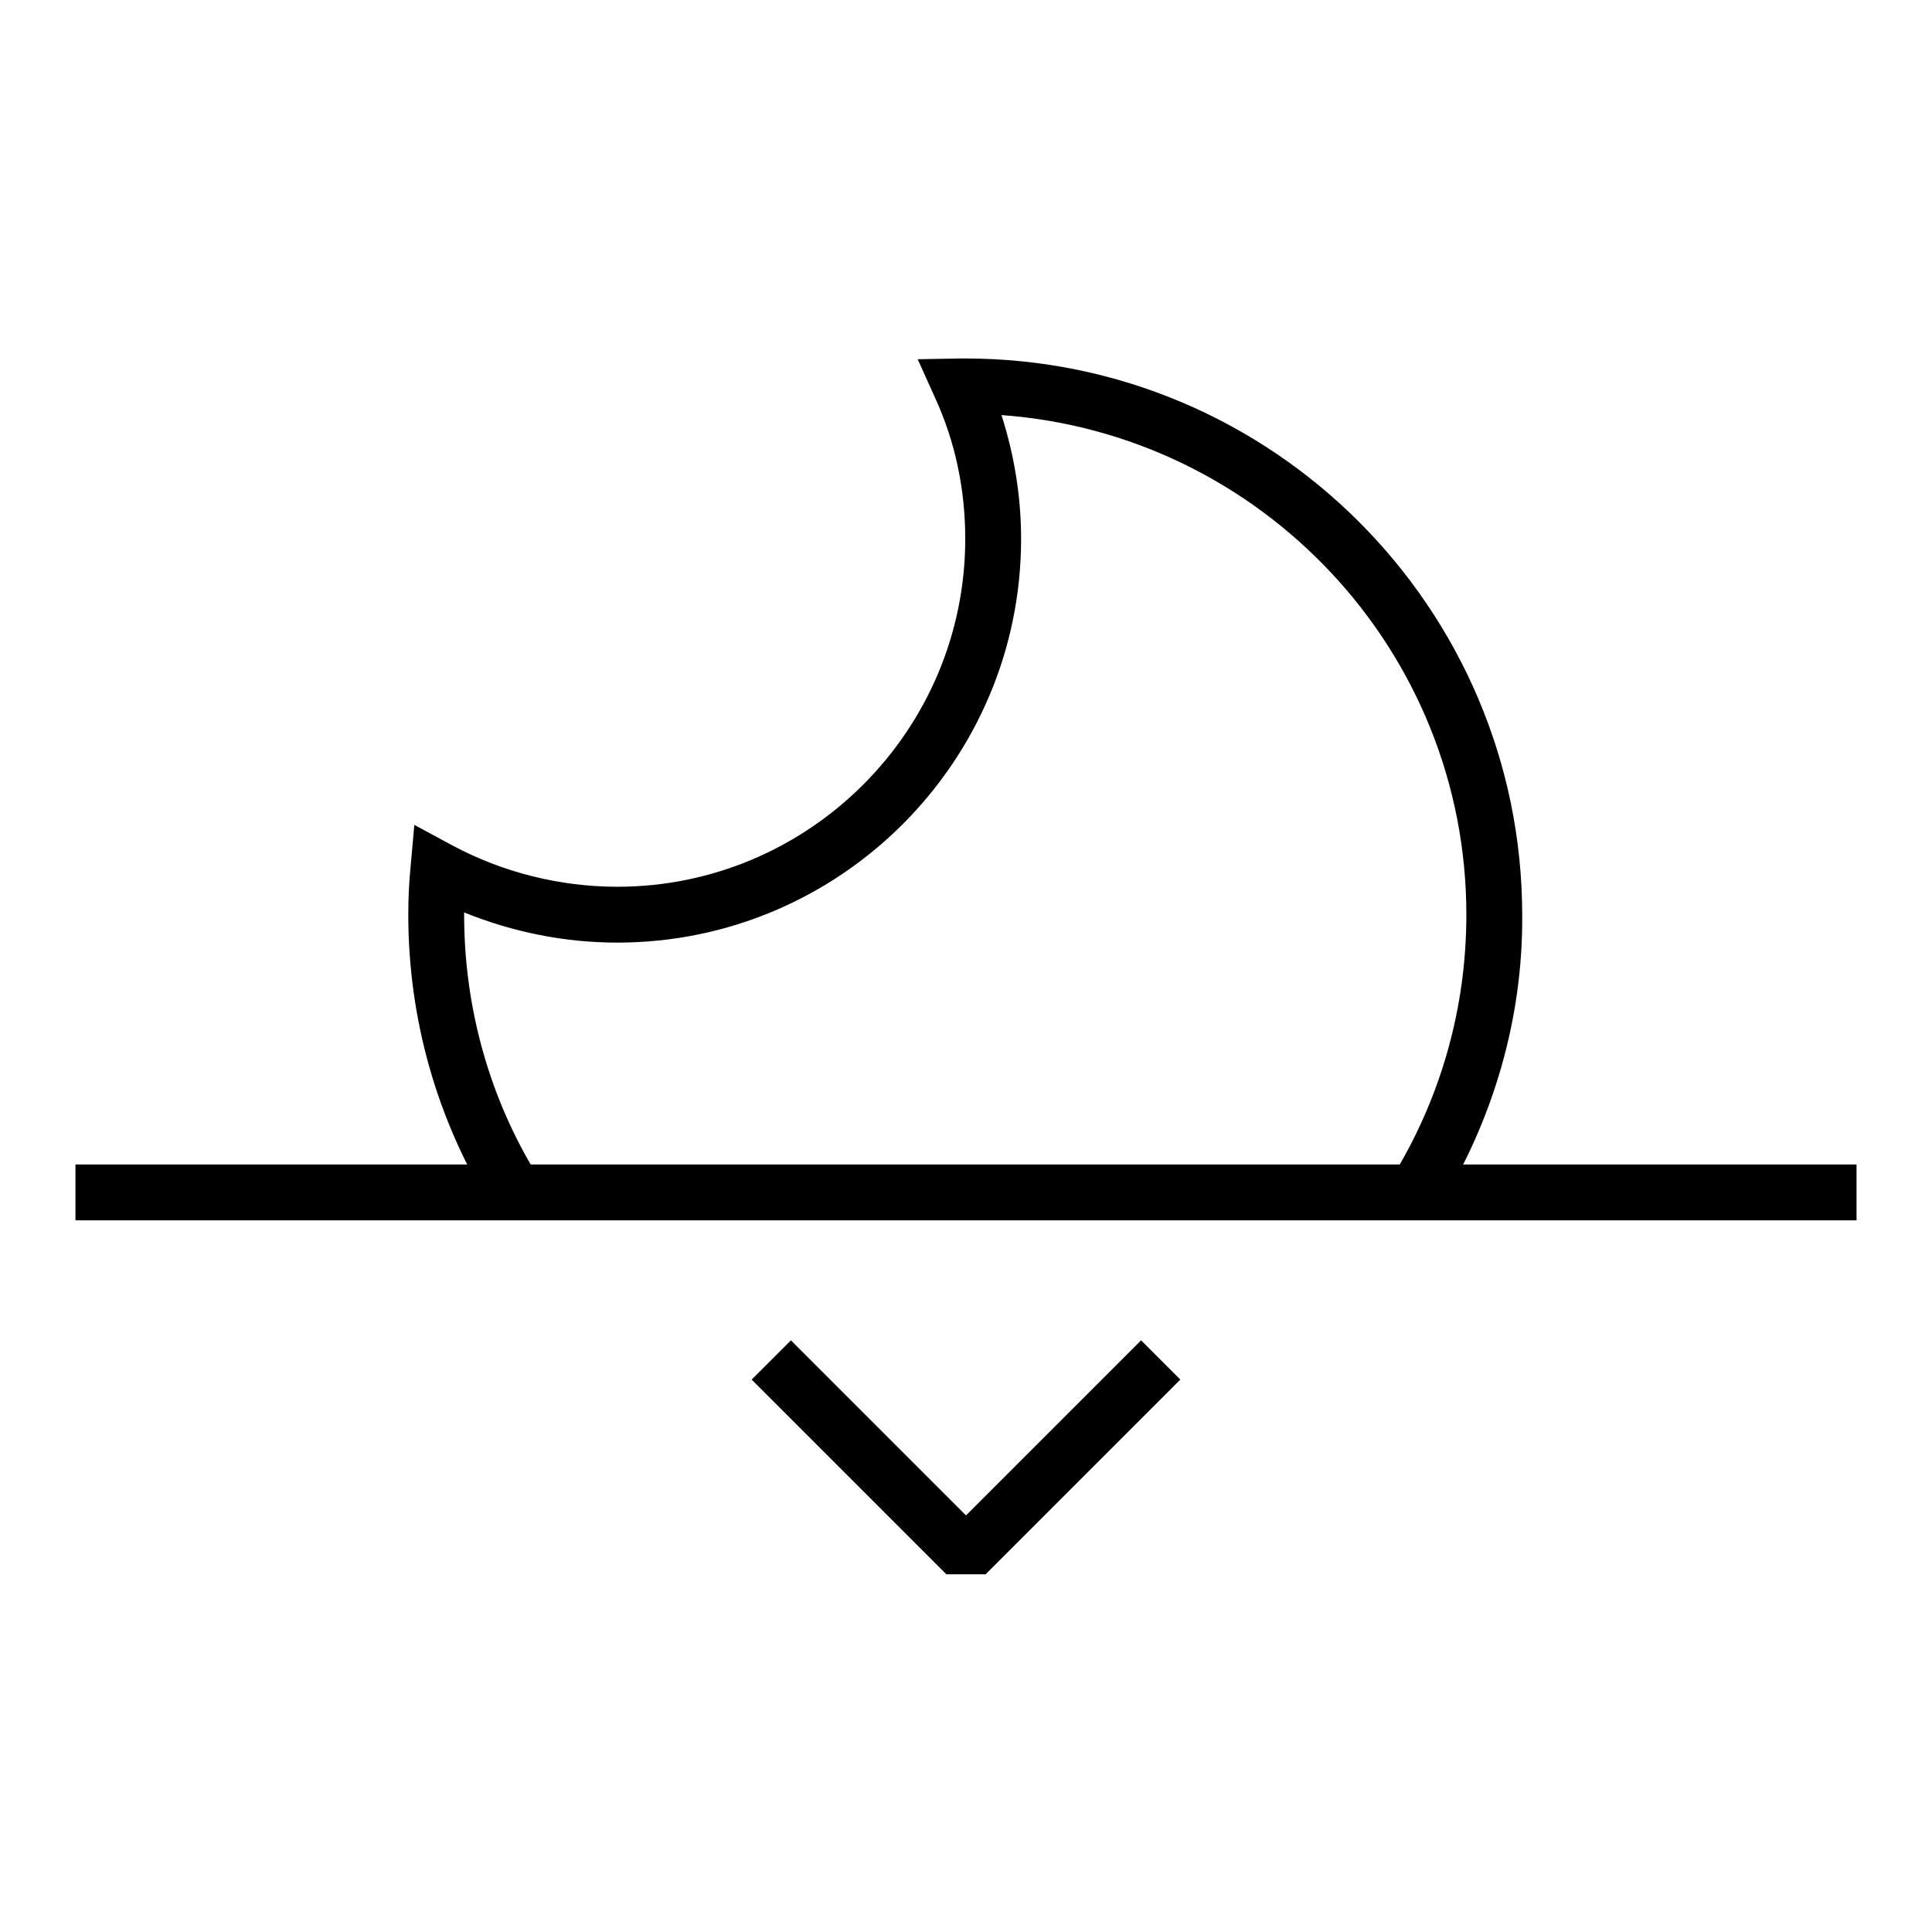 <?xml version="1.0" encoding="utf-8"?>
<!-- Svg Vector Icons : http://www.onlinewebfonts.com/icon -->
<!DOCTYPE svg PUBLIC "-//W3C//DTD SVG 1.1//EN" "http://www.w3.org/Graphics/SVG/1.1/DTD/svg11.dtd">
<svg version="1.1" xmlns="http://www.w3.org/2000/svg" xmlns:xlink="http://www.w3.org/1999/xlink" x="0px" y="0px" viewBox="0 0 256 256" enable-background="new 0 0 256 256" xml:space="preserve">
<g><g><path fill="#000000" d="M10,154.3h236v7.4H10V154.3z"/><path fill="#000000" d="M130.6,208.6h-5.2l-25.8-25.8l5.2-5.2l23.2,23.2l23.2-23.2l5.2,5.2L130.6,208.6z"/><path fill="#000000" d="M190.7,160l-6.3-3.9c6.5-10.5,9.9-22.5,9.9-34.9c0-35-27.2-63.7-61.6-66.2c1.7,5.3,2.6,10.8,2.6,16.4c0,29.5-24,53.5-53.5,53.5c-7,0-13.9-1.4-20.3-4c0,0.1,0,0.2,0,0.3c0,12.4,3.4,24.5,9.9,34.9l-6.3,3.9c-7.2-11.6-11-25-11-38.8c0-2.2,0.1-4.3,0.3-6.3l0.5-5.6l5,2.7c6.7,3.6,14.3,5.5,21.9,5.5c25.4,0,46.1-20.7,46.1-46.1c0-6.5-1.3-12.8-4-18.7l-2.3-5.1l5.6-0.1c0.3,0,0.5,0,0.7,0c40.7,0,73.8,33.1,73.8,73.8C201.8,134.9,197.9,148.3,190.7,160z"/></g></g>
</svg>